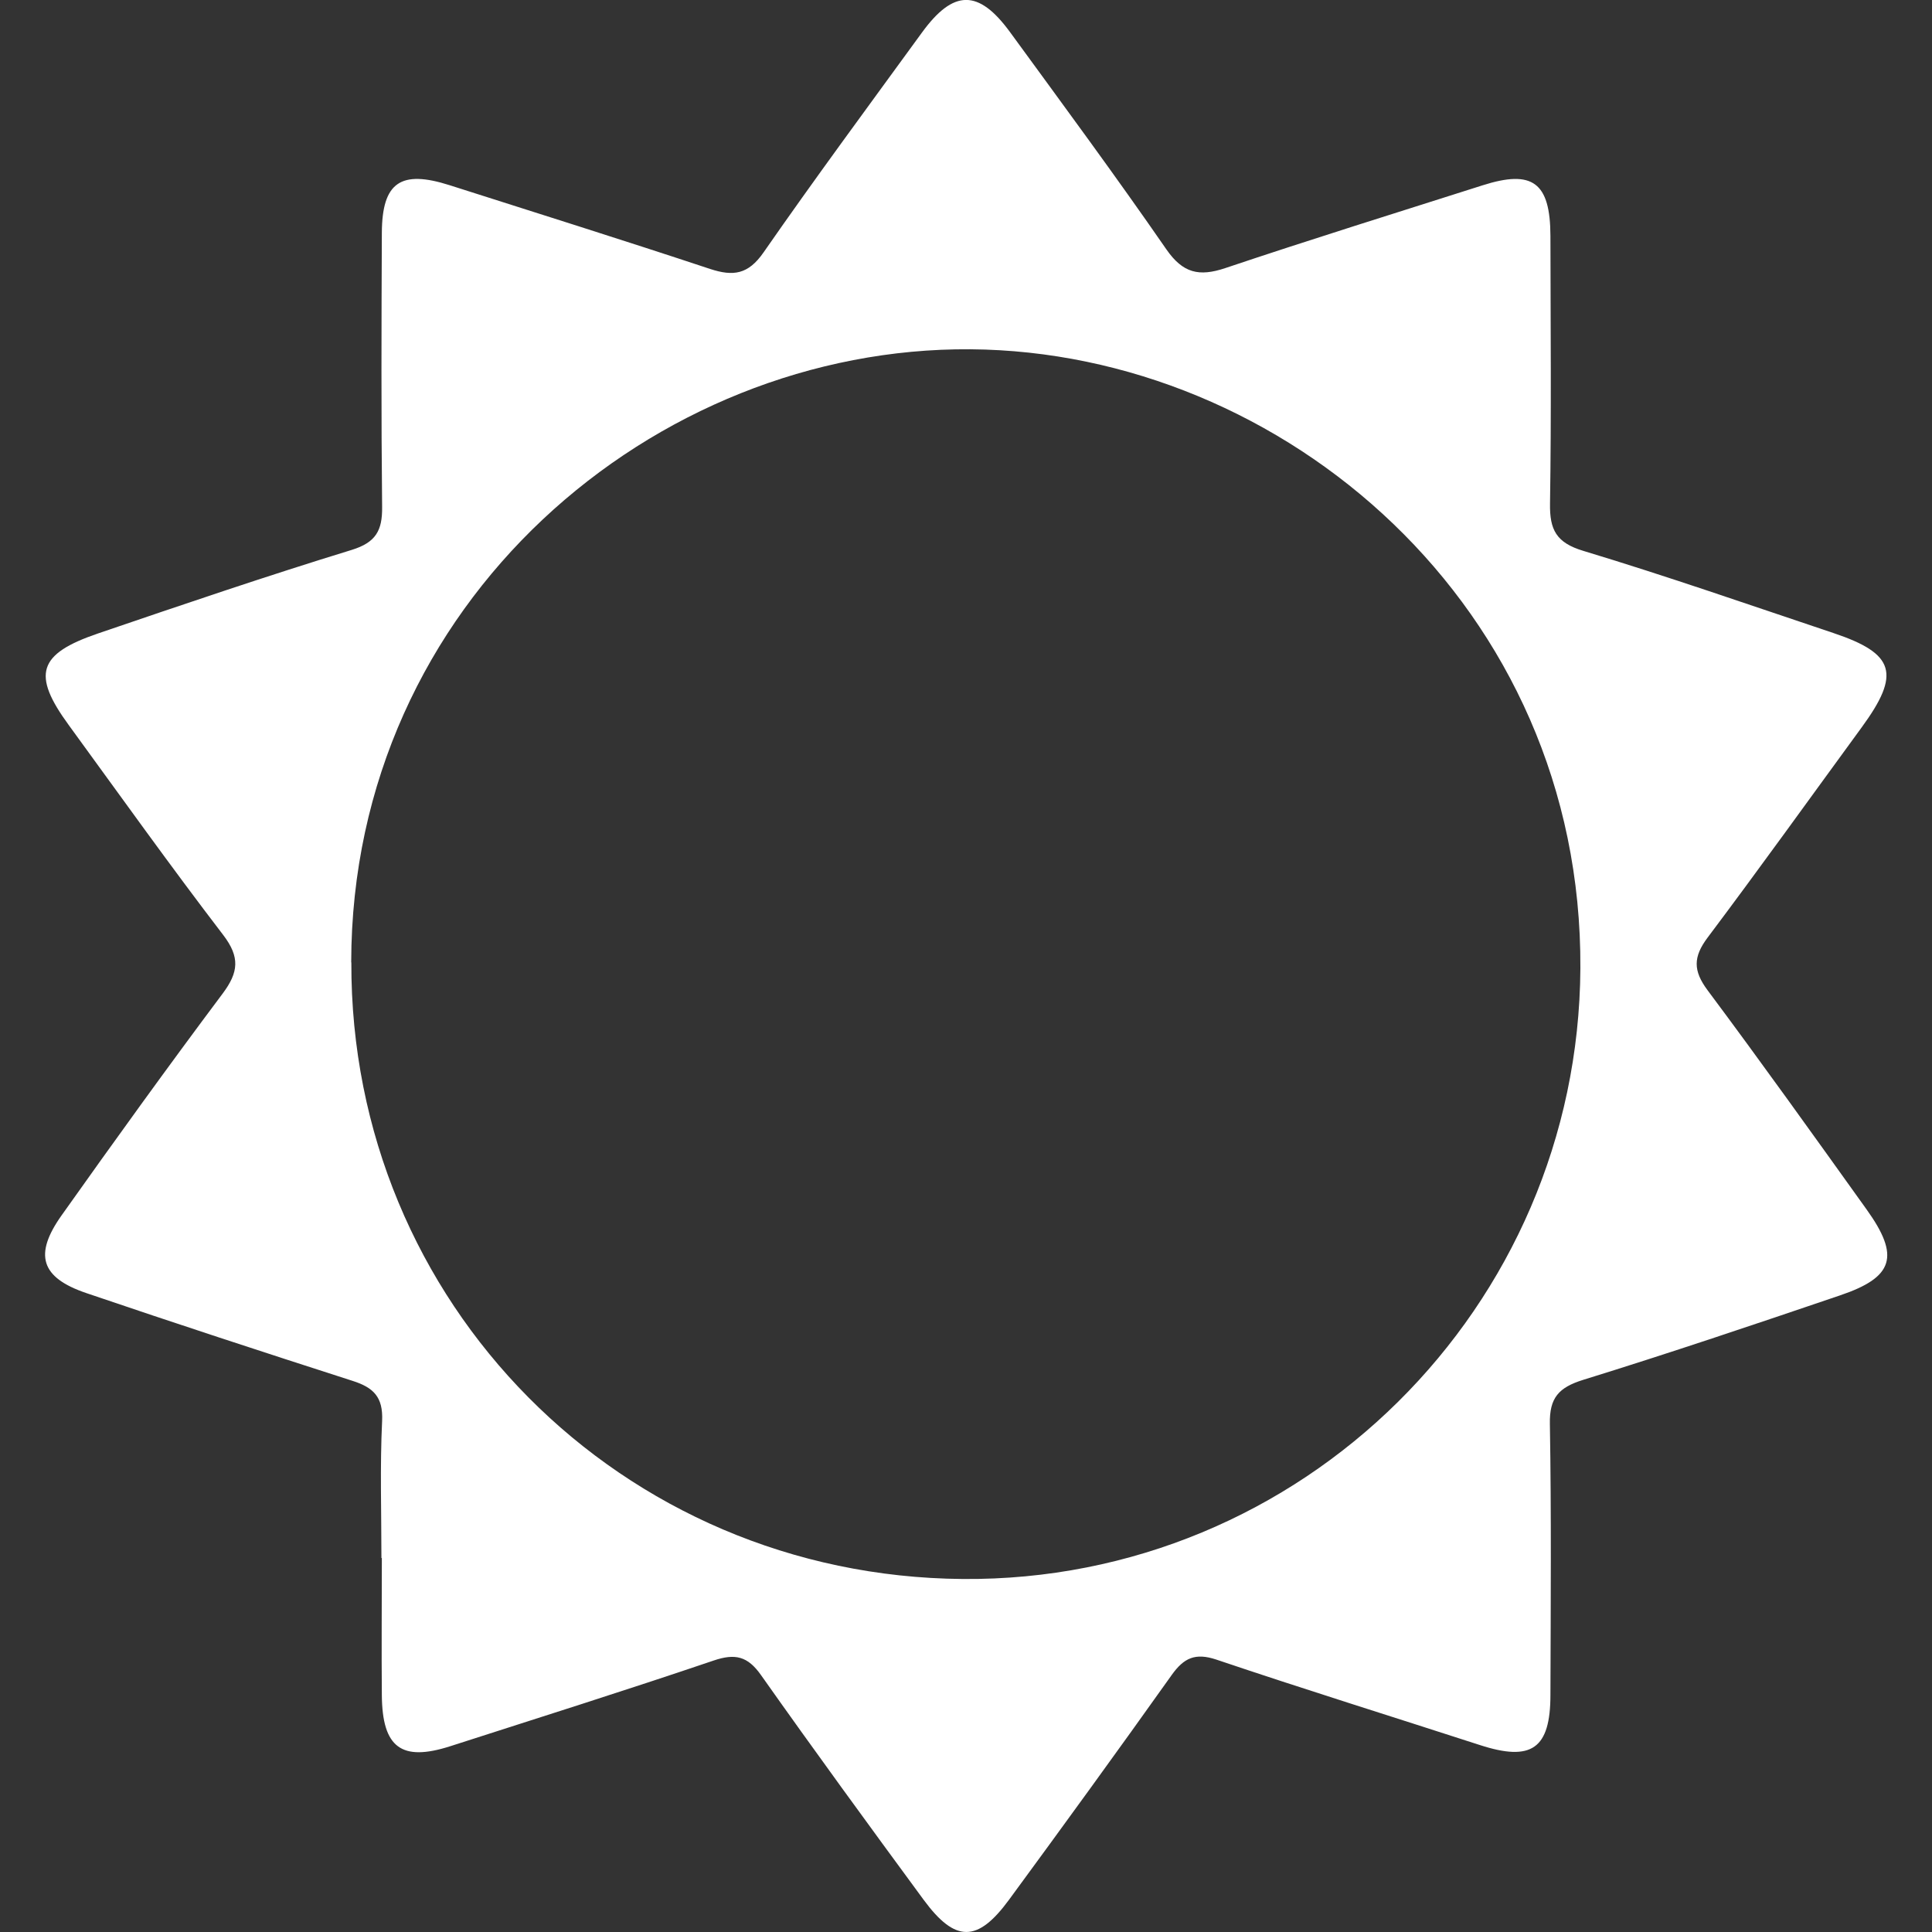 <?xml version="1.0" encoding="UTF-8"?><svg id="Layer_1" xmlns="http://www.w3.org/2000/svg" viewBox="0 0 140 140"><rect x="0" y="0" width="140" height="140" fill="#333333" stroke="none"/><defs><style>.cls-1{fill:#fff;stroke-width:0px;}</style></defs><path class="cls-1" d="M27.64,112.9c0-3.31-.11-6.63.05-9.94.08-1.74-.64-2.42-2.15-2.9-6.44-2.07-12.88-4.18-19.29-6.36-3.29-1.12-3.82-2.77-1.78-5.64,3.83-5.4,7.7-10.77,11.67-16.07,1.15-1.54,1.26-2.63.04-4.23-3.83-5-7.49-10.13-11.2-15.22-2.68-3.67-2.24-5.15,2.13-6.64,6.1-2.08,12.21-4.16,18.37-6.05,1.76-.54,2.23-1.41,2.21-3.11-.07-6.62-.05-13.25-.02-19.88.02-3.65,1.37-4.57,4.91-3.44,6.3,2.01,12.61,3.99,18.88,6.07,1.68.55,2.76.4,3.87-1.2,3.73-5.37,7.62-10.63,11.47-15.92,2.29-3.15,4.11-3.17,6.4-.03,3.81,5.22,7.65,10.42,11.32,15.73,1.2,1.73,2.37,1.99,4.26,1.36,6.19-2.08,12.43-4.02,18.65-6,3.63-1.16,4.91-.21,4.92,3.67.01,6.46.07,12.93-.03,19.39-.03,1.9.45,2.84,2.42,3.43,6.09,1.84,12.11,3.94,18.14,5.96,4.44,1.49,4.86,2.95,2.03,6.82-3.72,5.09-7.39,10.21-11.17,15.24-1.05,1.4-1.06,2.4,0,3.82,3.91,5.24,7.71,10.56,11.52,15.88,2.43,3.39,1.98,4.91-1.93,6.23-6.18,2.1-12.37,4.19-18.61,6.12-1.76.55-2.45,1.29-2.41,3.19.11,6.54.06,13.09.04,19.63,0,3.92-1.37,4.86-5.12,3.64-6.36-2.06-12.75-4.05-19.09-6.19-1.53-.51-2.35-.12-3.23,1.11-3.88,5.46-7.82,10.88-11.79,16.29-2.28,3.11-3.89,3.12-6.18.02-3.97-5.4-7.92-10.81-11.79-16.29-.97-1.38-1.88-1.59-3.44-1.06-6.34,2.15-12.72,4.16-19.09,6.21-3.53,1.13-4.92.1-4.95-3.7-.03-3.31,0-6.63,0-9.94ZM25.46,69.74c-.08,24.69,19.54,44.48,44.3,44.68,24.57.2,44.62-19.67,44.76-44.25.15-26.23-21.55-44.69-44.2-44.86-22.86-.17-44.84,18.26-44.87,44.43Z"/></svg>